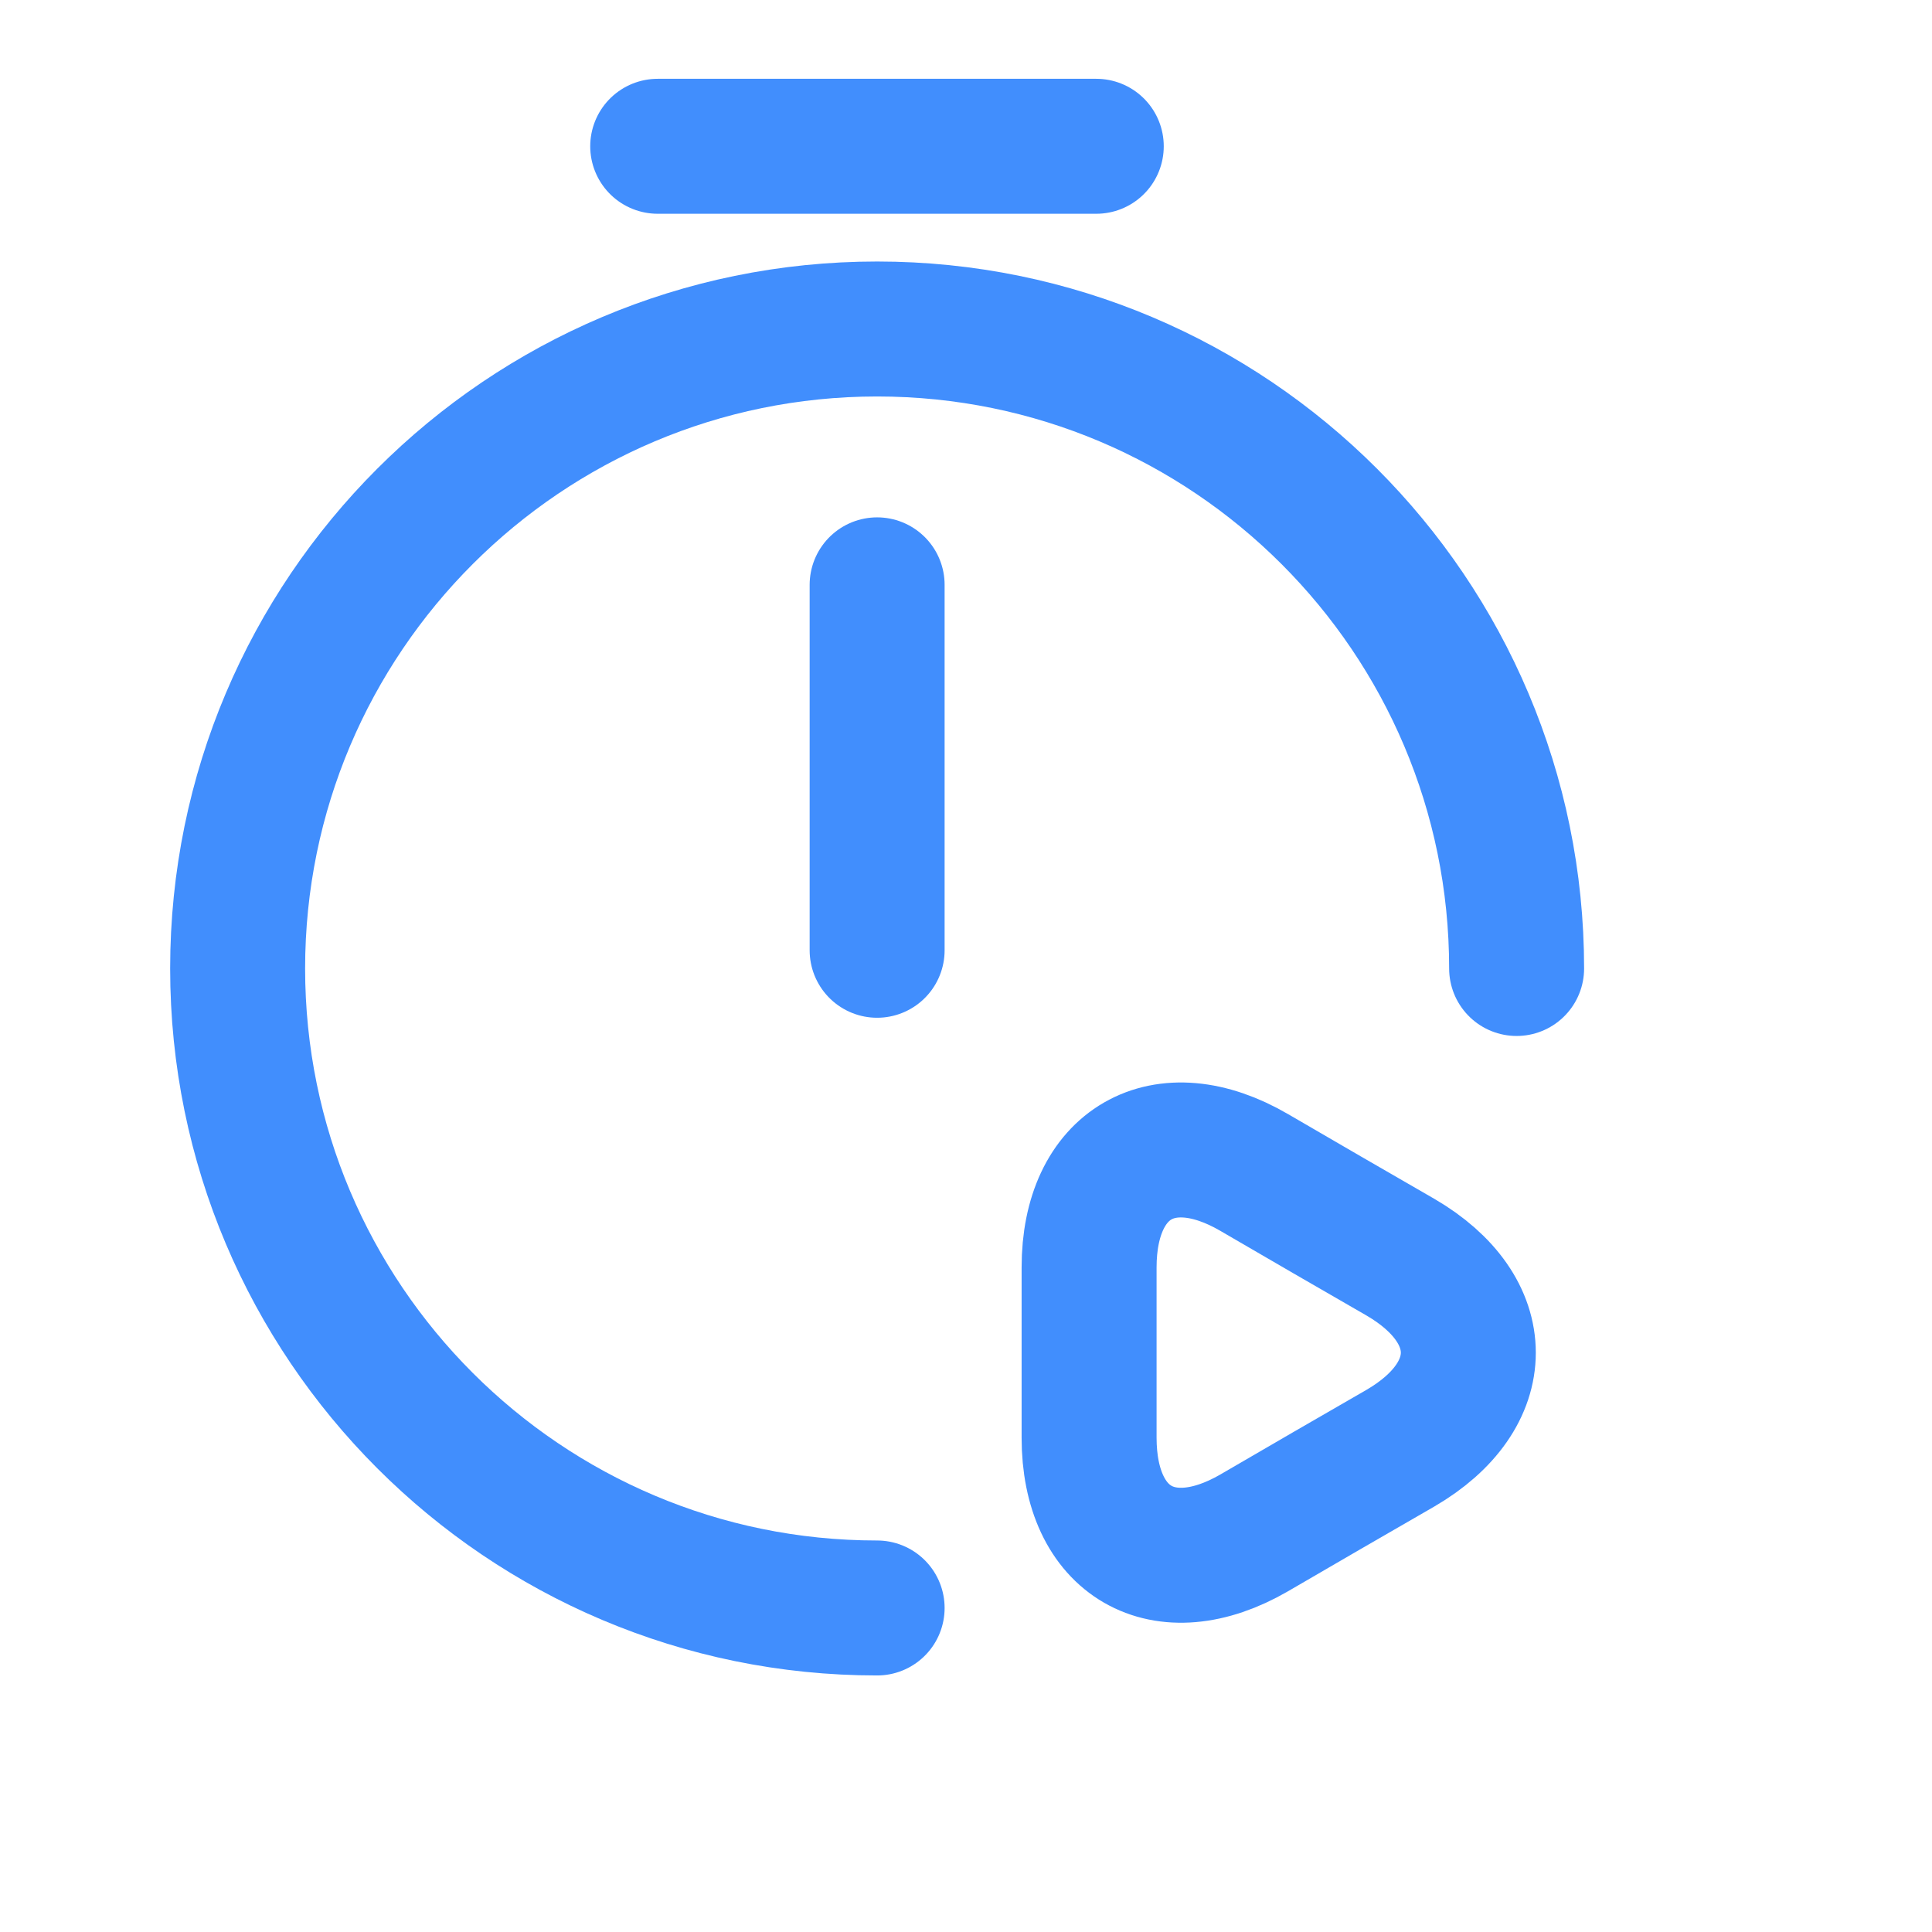 <?xml version="1.0" encoding="utf-8"?>
<svg xmlns="http://www.w3.org/2000/svg" fill="none" height="100%" overflow="visible" preserveAspectRatio="none" style="display: block;" viewBox="0 0 7 7" width="100%">
<g id="vuesax/linear/timer-start">
<g id="timer-start">
<path d="M3.178 2.119V3.443" id="Vector" stroke="#418EFD" stroke-linecap="round" stroke-linejoin="round" stroke-width="0.489"/>
<path d="M3.178 5.826C1.899 5.826 0.861 4.788 0.861 3.509C0.861 2.23 1.899 1.192 3.178 1.192C4.457 1.192 5.495 2.23 5.495 3.509" id="Vector_2" stroke="#418EFD" stroke-linecap="round" stroke-linejoin="round" stroke-width="0.489"/>
<path d="M2.383 0.53H3.972" id="Vector_3" stroke="#418EFD" stroke-linecap="round" stroke-linejoin="round" stroke-miterlimit="10" stroke-width="0.489"/>
<path d="M3.946 4.9V4.592C3.946 4.214 4.216 4.057 4.544 4.248L4.809 4.402L5.074 4.555C5.402 4.746 5.402 5.056 5.074 5.247L4.809 5.4L4.544 5.554C4.216 5.744 3.946 5.588 3.946 5.209V4.9Z" id="Vector_4" stroke="#418EFD" stroke-linecap="round" stroke-linejoin="round" stroke-miterlimit="10" stroke-width="0.489"/>
<g id="Vector_5" opacity="0">
</g>
</g>
</g>
</svg>